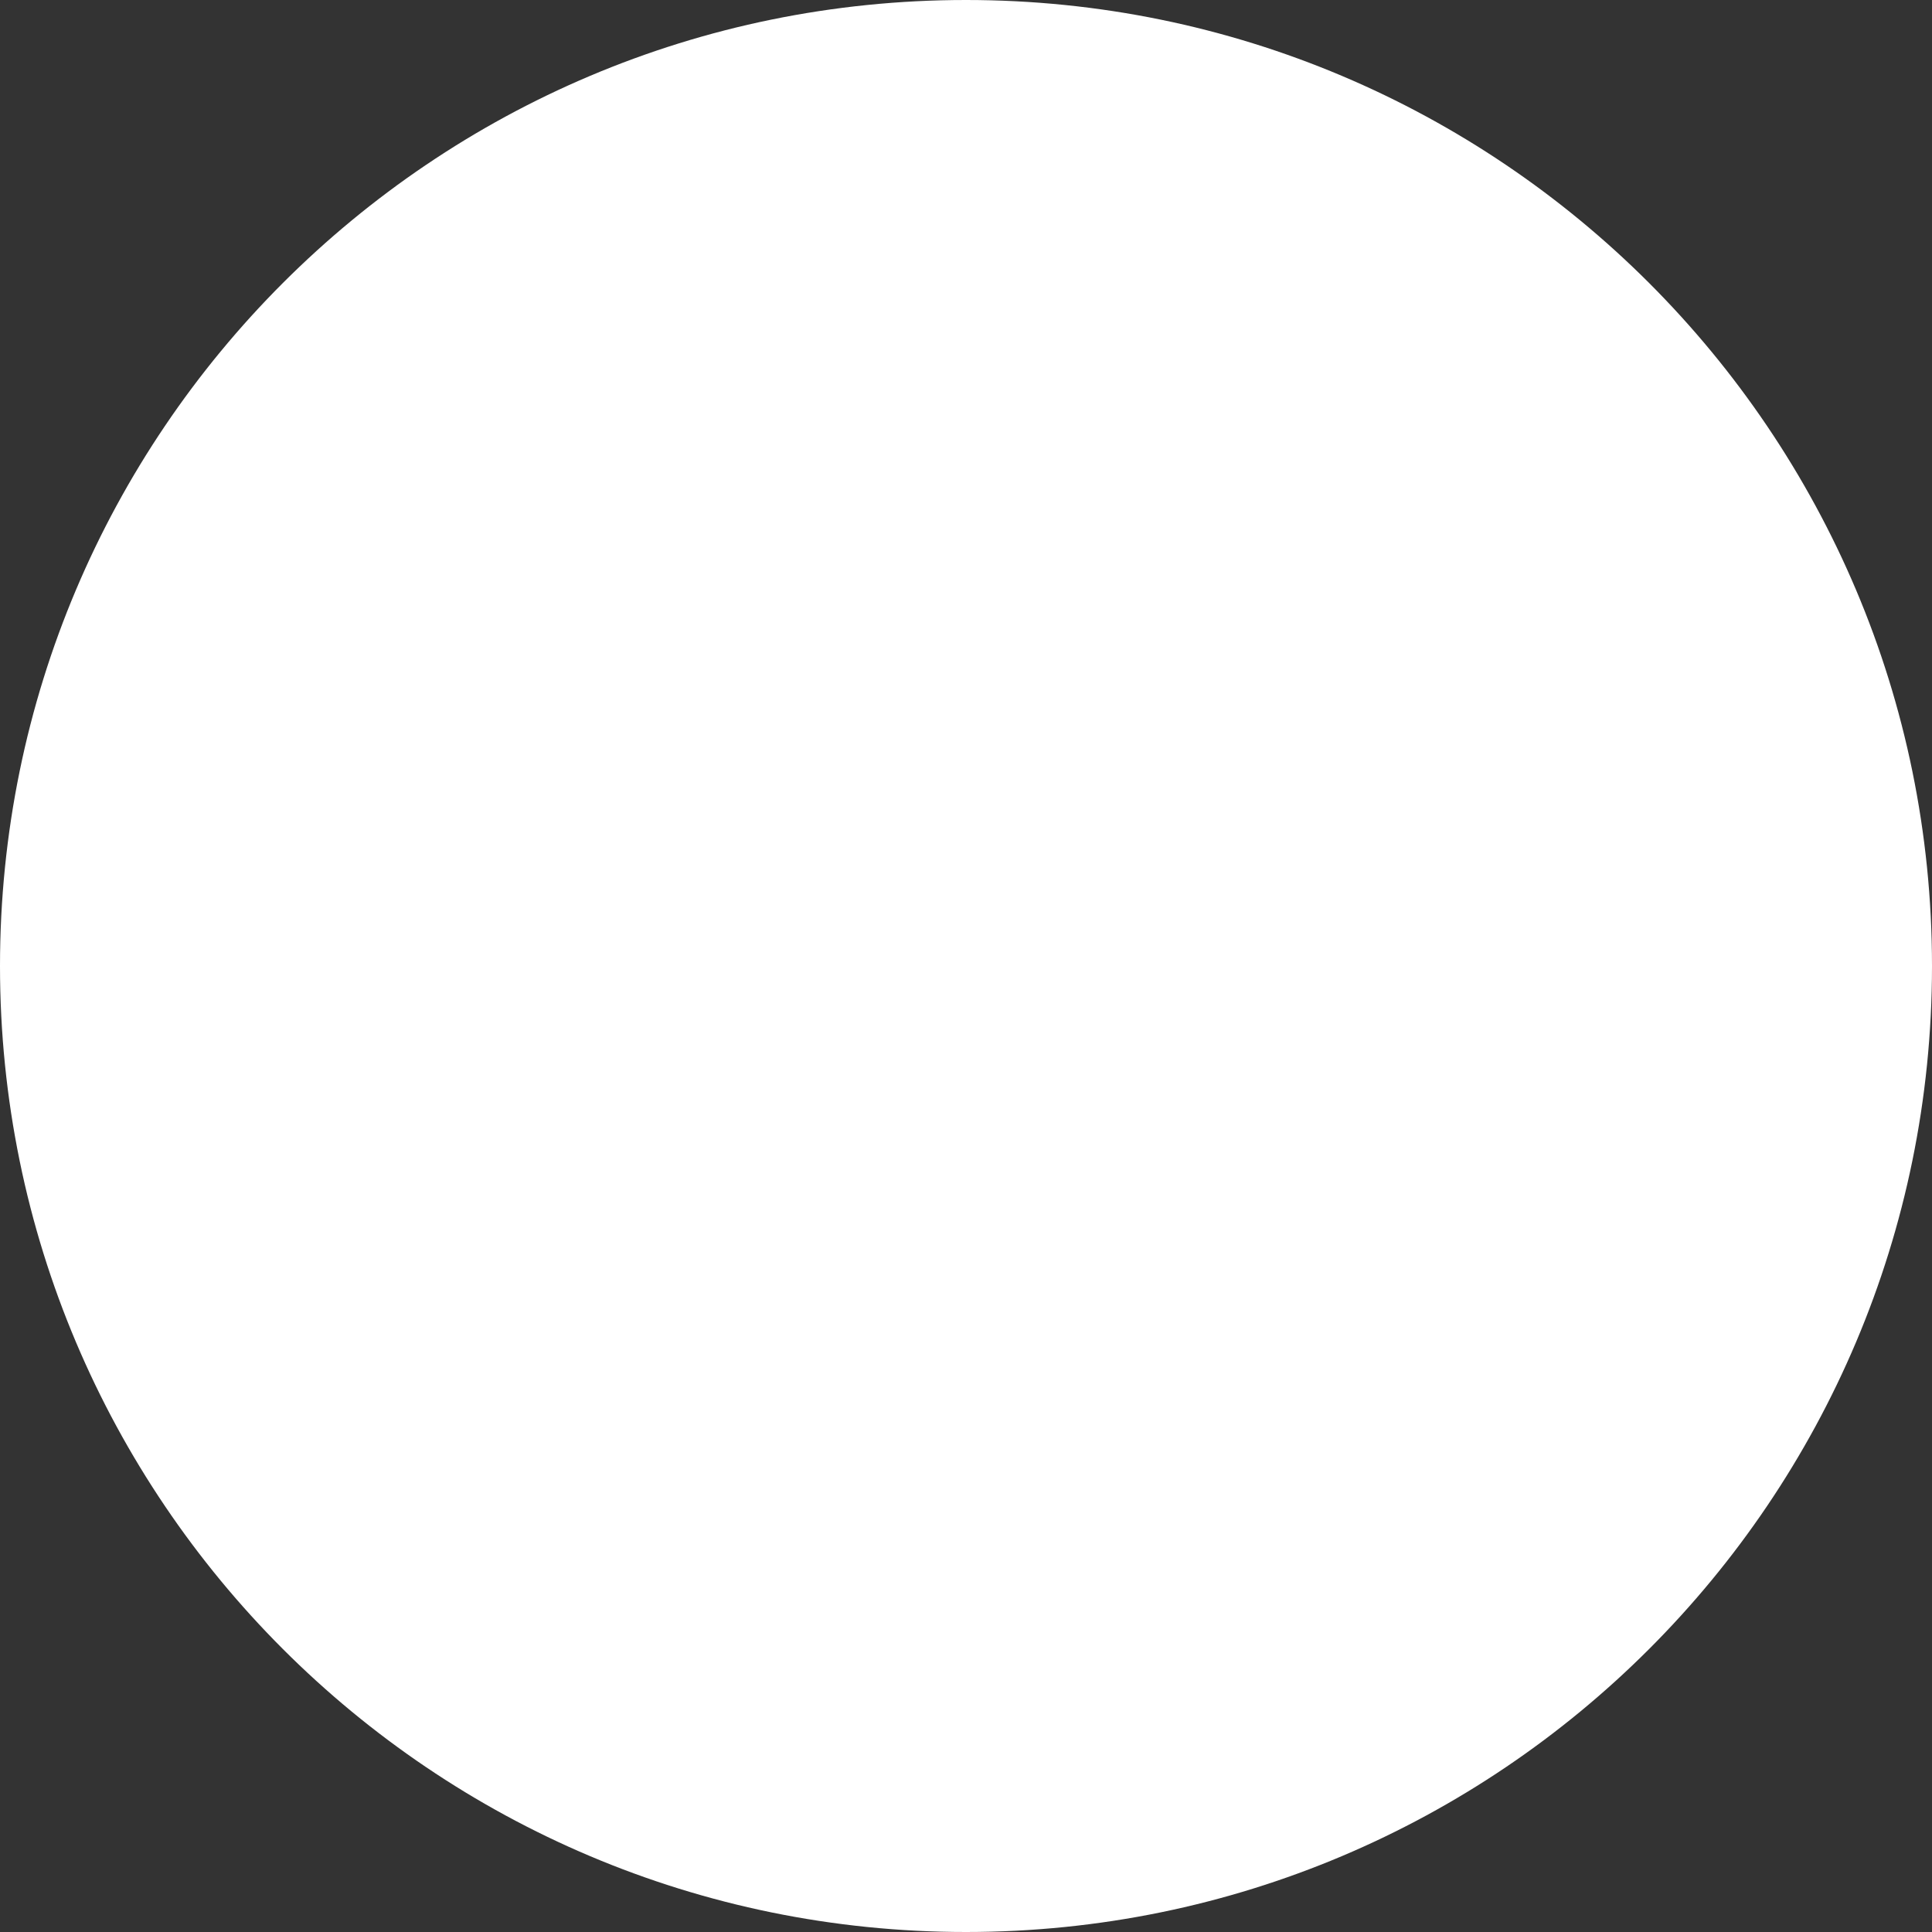<?xml version="1.0" encoding="UTF-8"?> <svg xmlns="http://www.w3.org/2000/svg" viewBox="0 0 413.45 413.45"><rect x="0" y="0" width="413.45" height="413.45" fill="#333333" stroke="none"/> <defs> <style>.cls-1{fill:#fff;}</style> </defs> <title>zn-miniAsset 6</title> <g id="Layer_2" data-name="Layer 2"> <g id="Layer_1-2" data-name="Layer 1"> <path class="cls-1" d="M206.72,413.45c114.17,0,206.73-92.54,206.73-206.72S320.89,0,206.72,0,0,92.56,0,206.73,92.55,413.45,206.72,413.45"></path> </g> </g> </svg> 